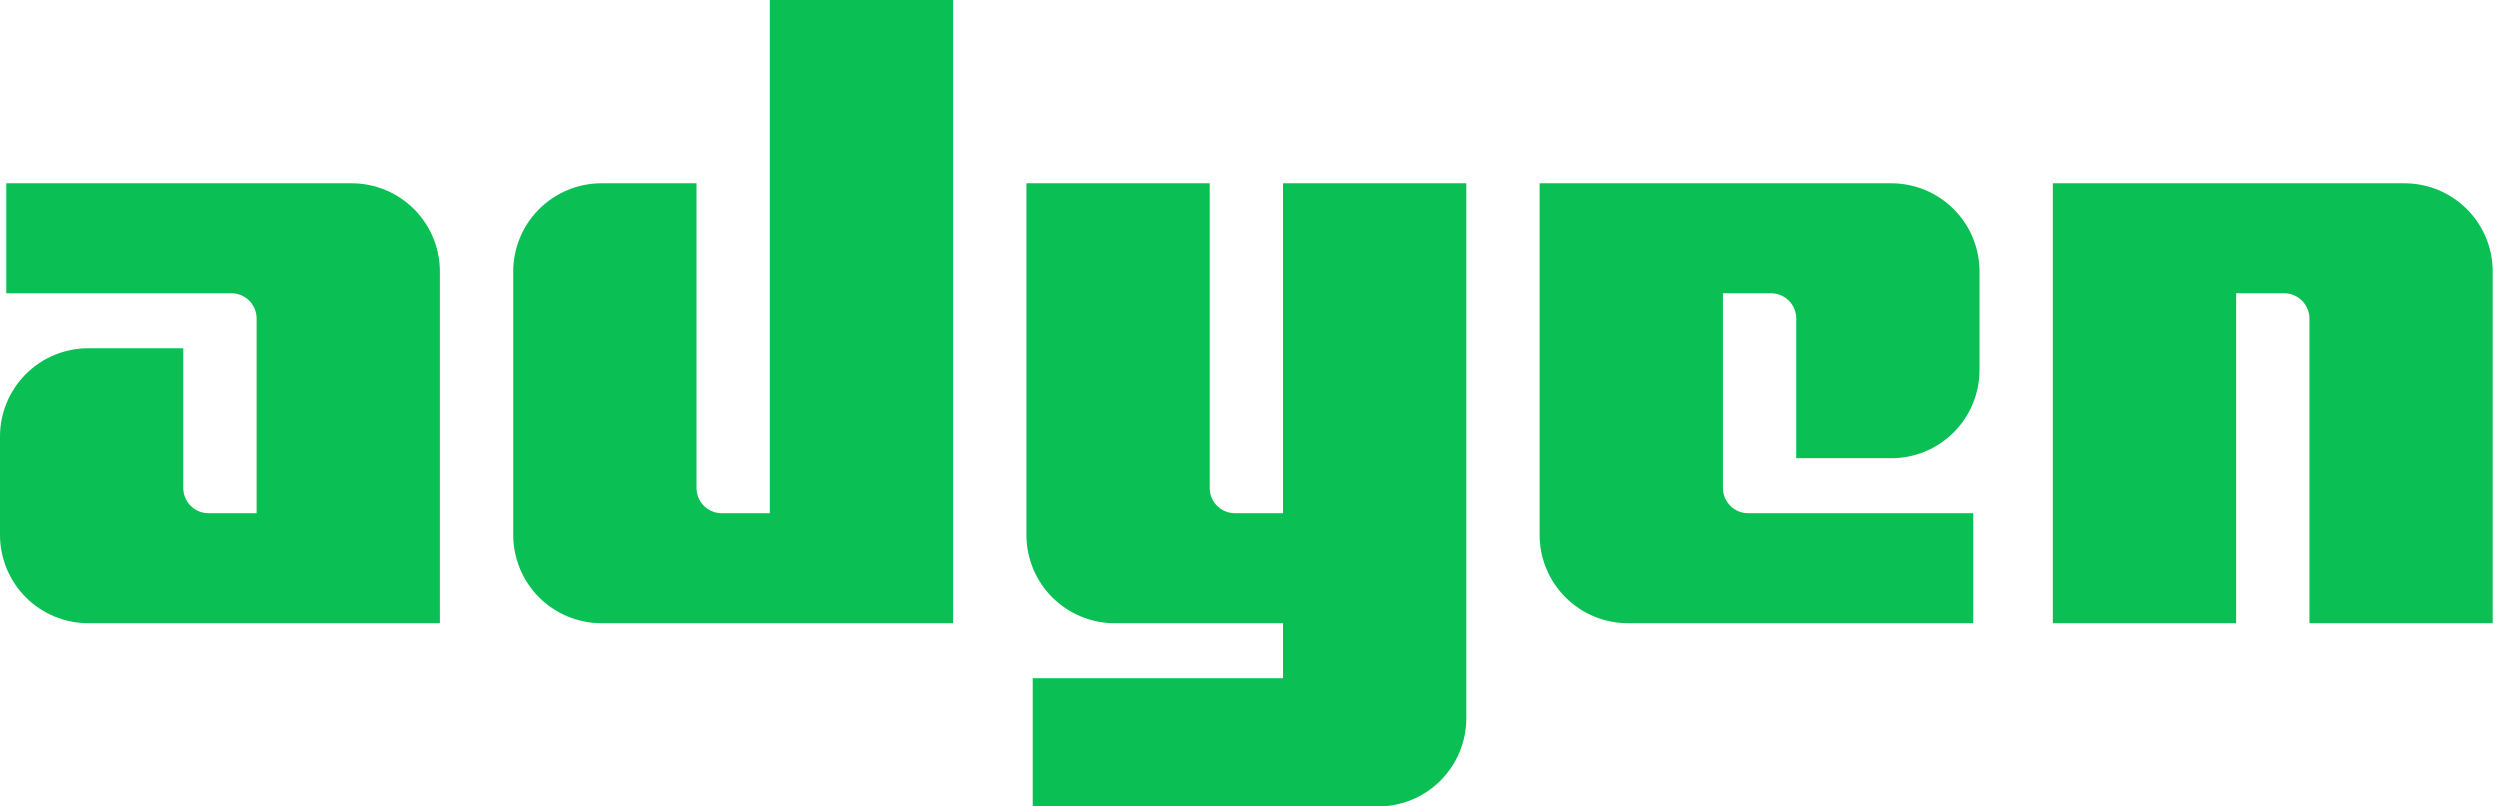 <svg width="93" height="30" viewBox="0 0 93 30" fill="none" xmlns="http://www.w3.org/2000/svg">
<path d="M13.082 6.818L0.234 6.818L0.234 10.909L8.608 10.909C8.857 10.909 9.095 11.008 9.271 11.184C9.447 11.36 9.546 11.598 9.546 11.847V19.091H7.756C7.507 19.091 7.269 18.993 7.093 18.817C6.917 18.641 6.818 18.402 6.818 18.154L6.818 12.955H3.282C2.412 12.955 1.577 13.301 0.961 13.916C0.346 14.532 0 15.367 0 16.237L0 19.9C0 20.771 0.346 21.606 0.961 22.221C1.577 22.837 2.412 23.183 3.282 23.183H16.364V10.101C16.364 9.23 16.018 8.395 15.403 7.78C14.787 7.164 13.952 6.818 13.082 6.818Z" fill="#0ABF53"/>
<path d="M28.637 19.091H26.848C26.599 19.091 26.36 18.993 26.185 18.817C26.009 18.641 25.91 18.402 25.91 18.154V6.818H22.374C21.504 6.818 20.669 7.164 20.053 7.78C19.438 8.395 19.092 9.23 19.092 10.101V19.9C19.092 20.771 19.438 21.606 20.053 22.221C20.669 22.837 21.504 23.183 22.374 23.183H35.456V0L28.637 0L28.637 19.091Z" fill="#0ABF53"/>
<path d="M47.728 19.091H45.939C45.69 19.091 45.451 18.993 45.276 18.817C45.1 18.641 45.001 18.402 45.001 18.154V6.818H38.183V19.9C38.183 20.771 38.528 21.606 39.144 22.221C39.76 22.837 40.594 23.183 41.465 23.183H47.728V25.228H38.417V30H51.264C52.135 30 52.97 29.654 53.585 29.039C54.201 28.423 54.547 27.588 54.547 26.718V6.818H47.728V19.091Z" fill="#0ABF53"/>
<path d="M70.356 6.818L57.274 6.818V19.9C57.274 20.771 57.62 21.606 58.236 22.221C58.851 22.837 59.686 23.183 60.557 23.183H73.404V19.091H65.031C64.782 19.091 64.543 18.993 64.368 18.817C64.192 18.641 64.093 18.402 64.093 18.154V10.909H65.882C66.131 10.909 66.37 11.008 66.545 11.184C66.721 11.36 66.82 11.598 66.82 11.847V17.046H70.356C71.227 17.046 72.062 16.7 72.677 16.084C73.293 15.469 73.638 14.634 73.638 13.764V10.101C73.638 9.67 73.554 9.243 73.389 8.845C73.224 8.446 72.982 8.085 72.677 7.78C72.372 7.475 72.01 7.233 71.612 7.068C71.214 6.903 70.787 6.818 70.356 6.818Z" fill="#0ABF53"/>
<path d="M89.447 6.818L76.365 6.818V23.183H83.184V10.909H84.973C85.222 10.91 85.46 11.009 85.635 11.185C85.811 11.361 85.91 11.599 85.911 11.847V23.183H92.729V10.101C92.729 9.23 92.383 8.395 91.768 7.78C91.152 7.164 90.318 6.818 89.447 6.818Z" fill="#0ABF53"/>
</svg>
